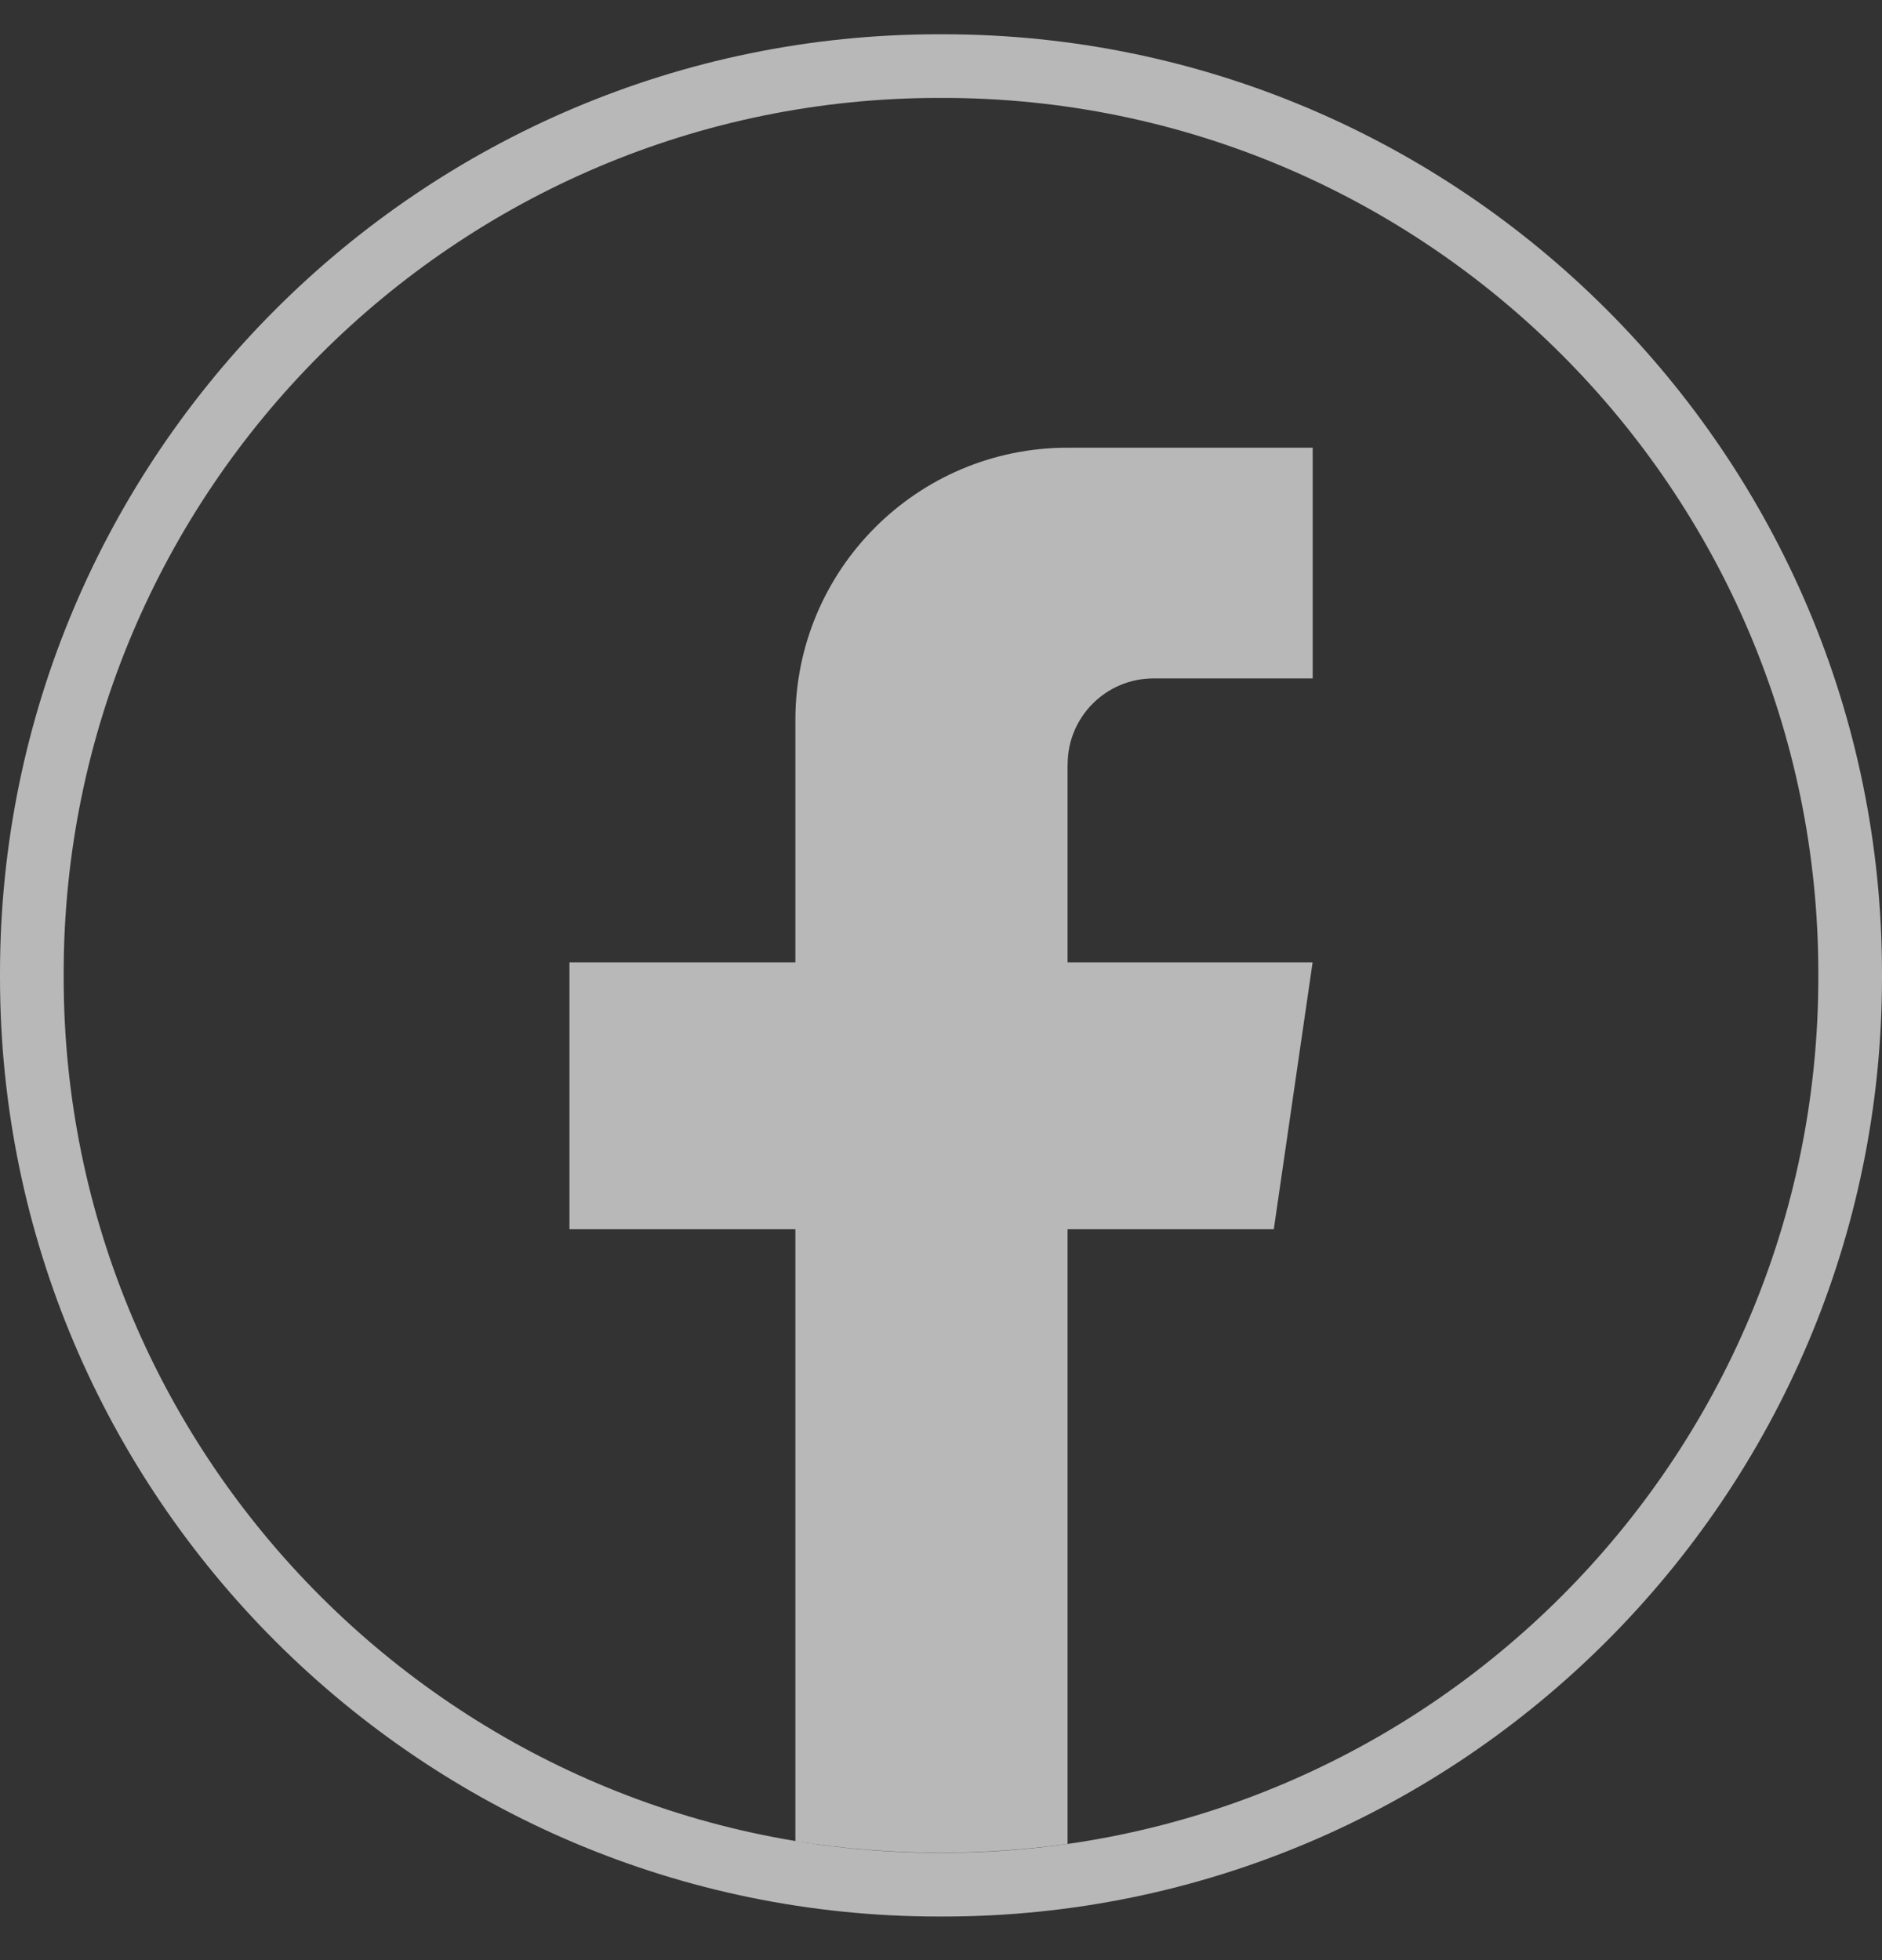 <svg width="24" height="25" viewBox="0 0 24 25" fill="none" xmlns="http://www.w3.org/2000/svg">
<rect x="0" y="0" width="24" height="25" fill="#333333" stroke="none"/>
<path d="M12.026 24.444H11.974C5.371 24.444 0 19.071 0 12.466V12.414C0 5.81 5.371 0.437 11.974 0.437H12.026C18.629 0.437 24 5.81 24 12.414V12.466C24 19.071 18.629 24.444 12.026 24.444ZM11.974 1.249C5.819 1.249 0.812 6.257 0.812 12.414V12.466C0.812 18.623 5.819 23.631 11.974 23.631H12.026C18.181 23.631 23.188 18.623 23.188 12.466V12.414C23.188 6.257 18.181 1.249 12.026 1.249H11.974Z" fill="white" fill-opacity="0.65"/>
<path d="M13.614 9.748V12.274H16.739L16.244 15.678H13.614V23.518C13.087 23.591 12.548 23.63 12 23.63C11.368 23.63 10.748 23.579 10.143 23.482V15.678H7.262V12.274H10.143V9.183C10.143 7.265 11.697 5.71 13.615 5.71V5.712C13.621 5.712 13.626 5.71 13.632 5.71H16.74V8.653H14.709C14.105 8.653 13.615 9.143 13.615 9.747L13.614 9.748Z" fill="white" fill-opacity="0.65"/>
</svg>
